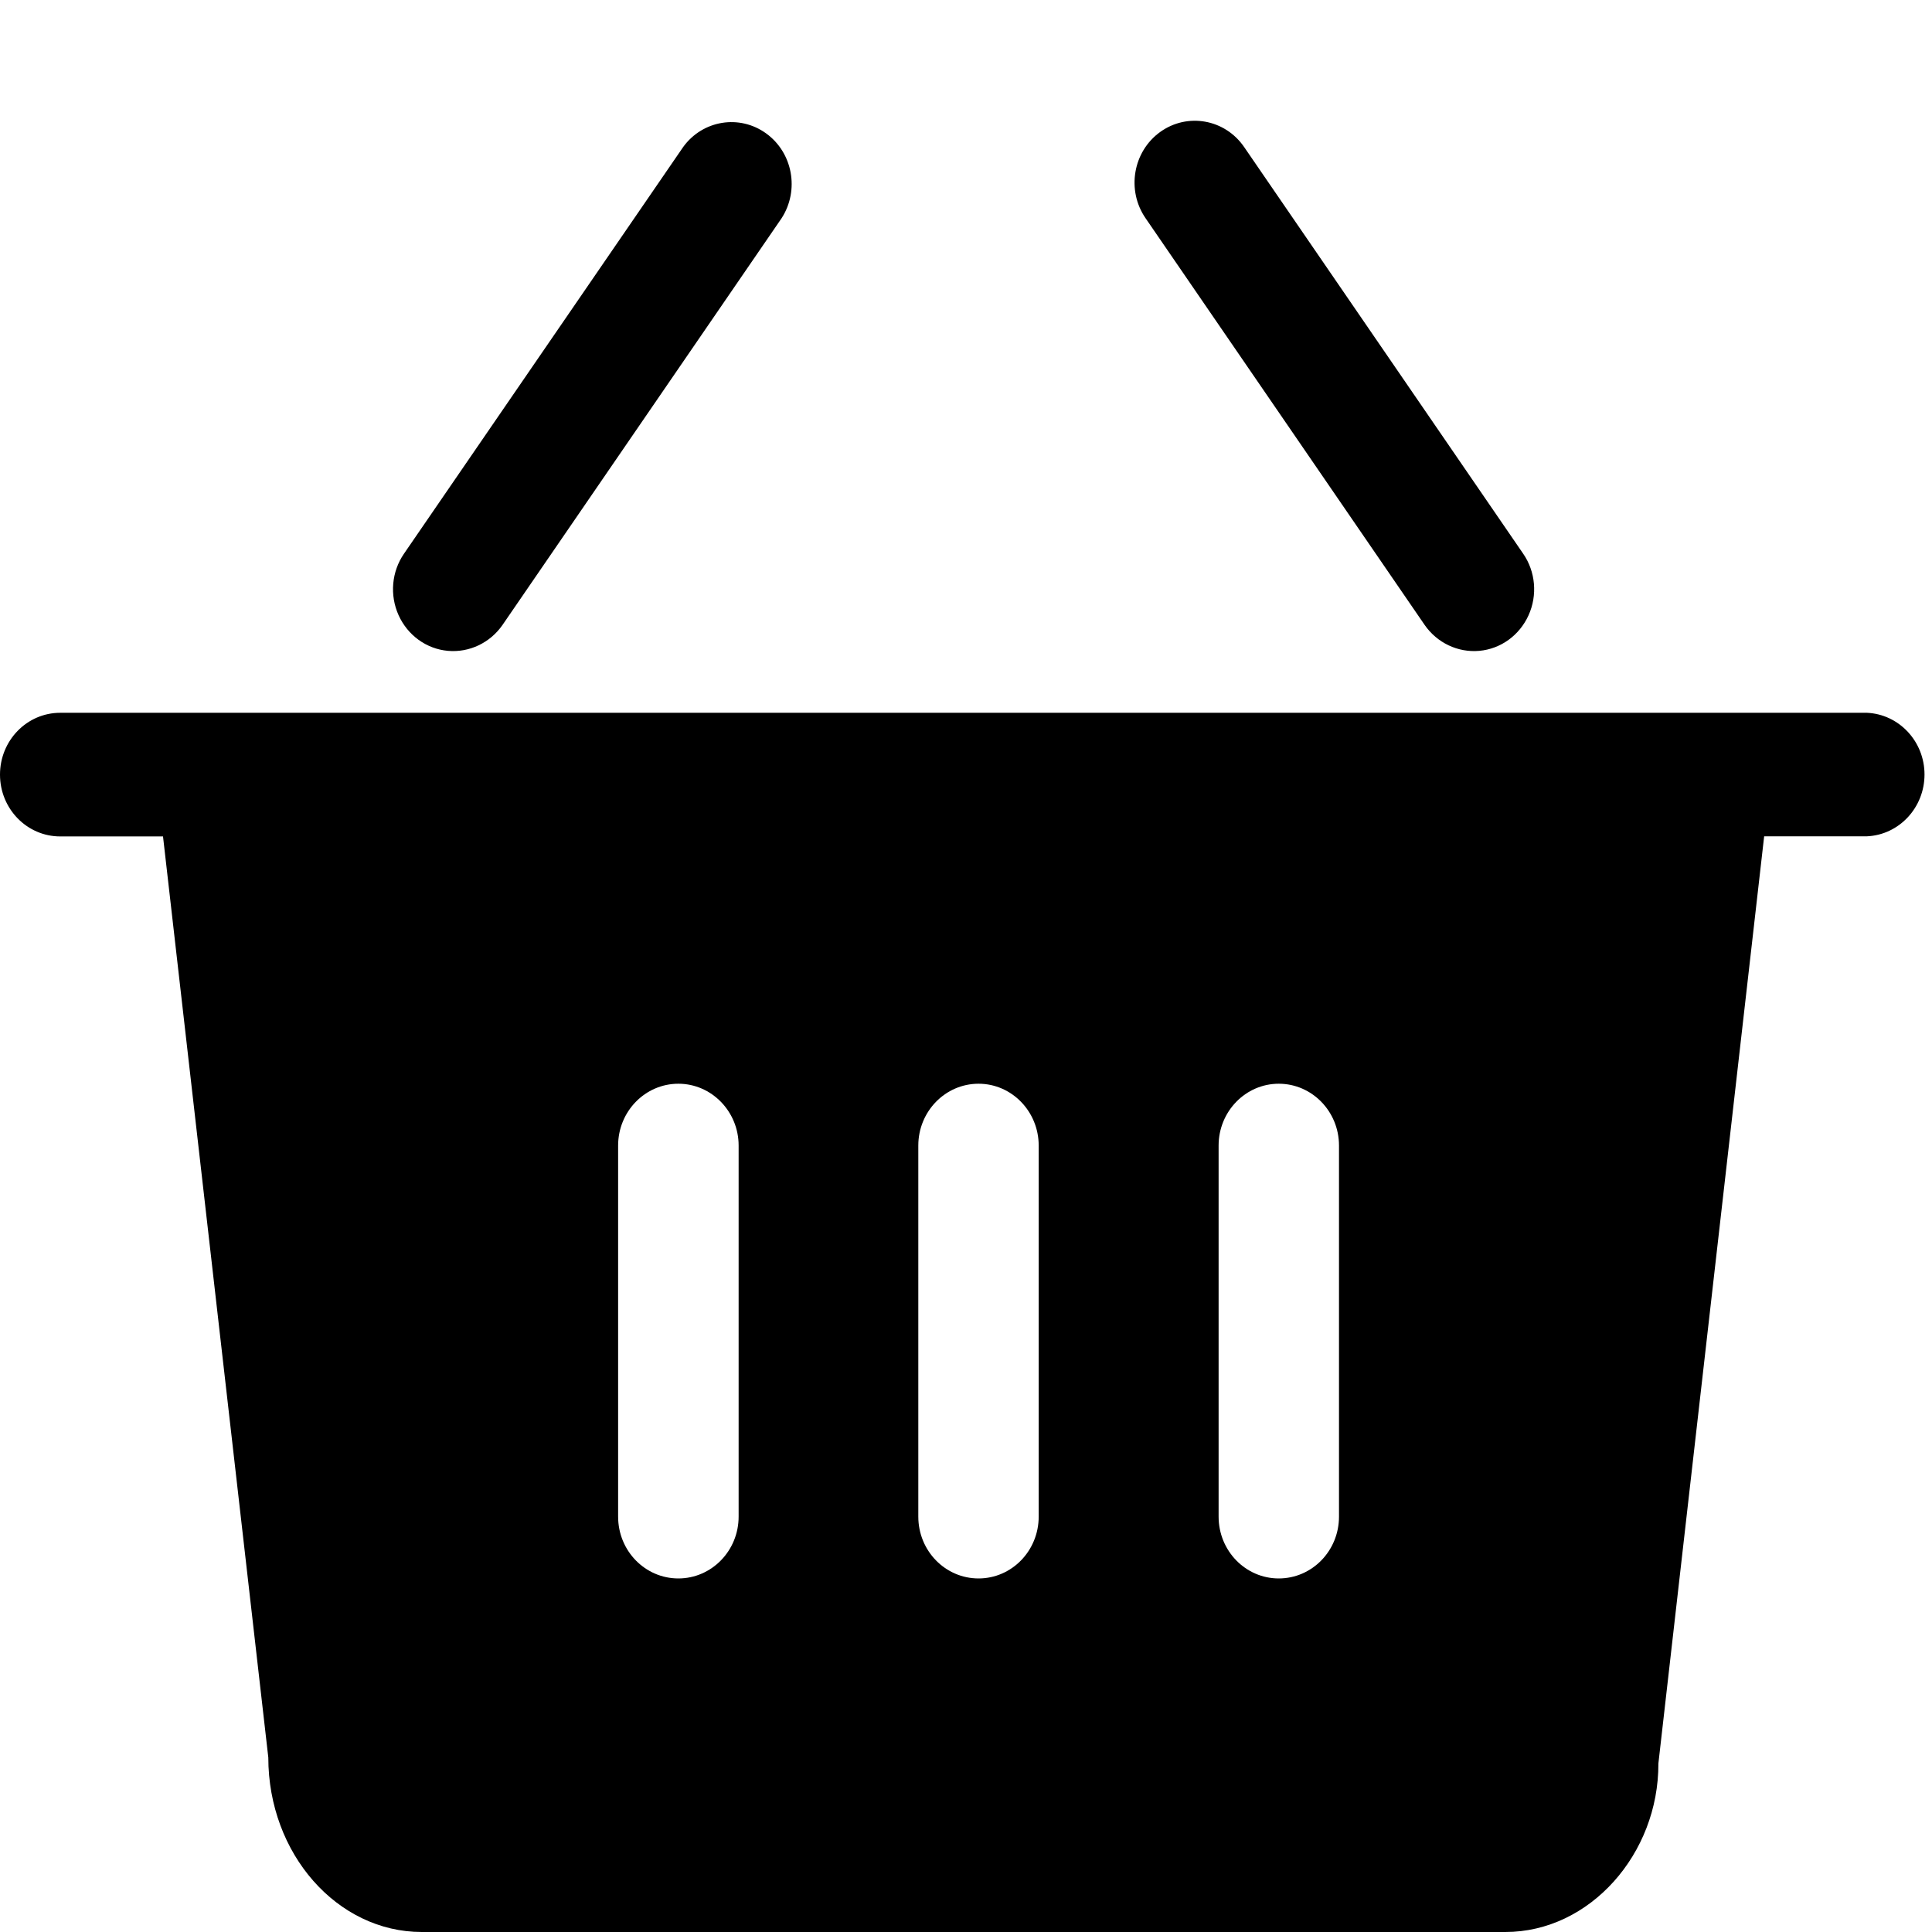 <?xml version="1.0" encoding="UTF-8"?>
<svg width="16px" height="16px" viewBox="0 0 16 16" version="1.1" xmlns="http://www.w3.org/2000/svg" xmlns:xlink="http://www.w3.org/1999/xlink">
    <title>零售</title>
    <g id="页面-1" stroke="none" stroke-width="1" fill="none" fill-rule="evenodd">
        <g id="icon" transform="translate(-184, -87)">
            <g id="零售" transform="translate(184, 87)">
                <rect id="矩形" fill-opacity="0" fill="#FFFFFF" x="0" y="0" width="16" height="16"></rect>
                <g transform="translate(0, 1)" fill="#000000" fill-rule="nonzero" id="形状">
                    <path d="M15.461,4.903 L0.499,4.903 C0.223,4.903 0,5.132 0,5.415 C0,5.698 0.223,5.927 0.499,5.927 L1.35,5.927 L2.222,13.555 C2.222,14.352 2.792,15 3.493,15 L12.467,15 C13.167,15 13.737,14.352 13.734,13.605 L14.61,5.926 L15.461,5.926 C15.728,5.914 15.938,5.688 15.938,5.414 C15.938,5.141 15.728,4.915 15.461,4.903 Z M6.117,11.56 C6.117,11.843 5.893,12.072 5.618,12.072 C5.342,12.072 5.119,11.843 5.119,11.56 L5.119,8.487 C5.119,8.205 5.342,7.975 5.618,7.975 C5.893,7.975 6.117,8.205 6.117,8.487 L6.117,11.56 Z M8.602,11.56 C8.602,11.843 8.379,12.072 8.104,12.072 C7.828,12.072 7.605,11.843 7.605,11.56 L7.605,8.487 C7.605,8.205 7.828,7.975 8.104,7.975 C8.379,7.975 8.602,8.205 8.602,8.487 L8.602,11.56 L8.602,11.56 Z M11.089,11.56 C11.089,11.843 10.866,12.072 10.59,12.072 C10.315,12.072 10.092,11.843 10.092,11.56 L10.092,8.487 C10.092,8.205 10.315,7.975 10.59,7.975 C10.866,7.975 11.089,8.205 11.089,8.487 L11.089,11.56 Z M11.798,4.175 C11.901,4.324 12.074,4.406 12.251,4.39 C12.429,4.374 12.584,4.261 12.659,4.095 C12.734,3.929 12.717,3.734 12.614,3.585 L10.303,0.217 C10.144,-0.014 9.833,-0.069 9.608,0.093 C9.382,0.256 9.328,0.576 9.487,0.807 L11.798,4.175 Z M4.162,4.175 L6.473,0.807 C6.622,0.576 6.566,0.265 6.345,0.105 C6.124,-0.055 5.819,-0.005 5.658,0.217 L3.346,3.585 C3.243,3.734 3.226,3.929 3.301,4.095 C3.376,4.261 3.531,4.374 3.709,4.39 C3.886,4.406 4.059,4.324 4.162,4.175 L4.162,4.175 Z"></path>
                </g>
            </g>
        </g>
    </g>
</svg>